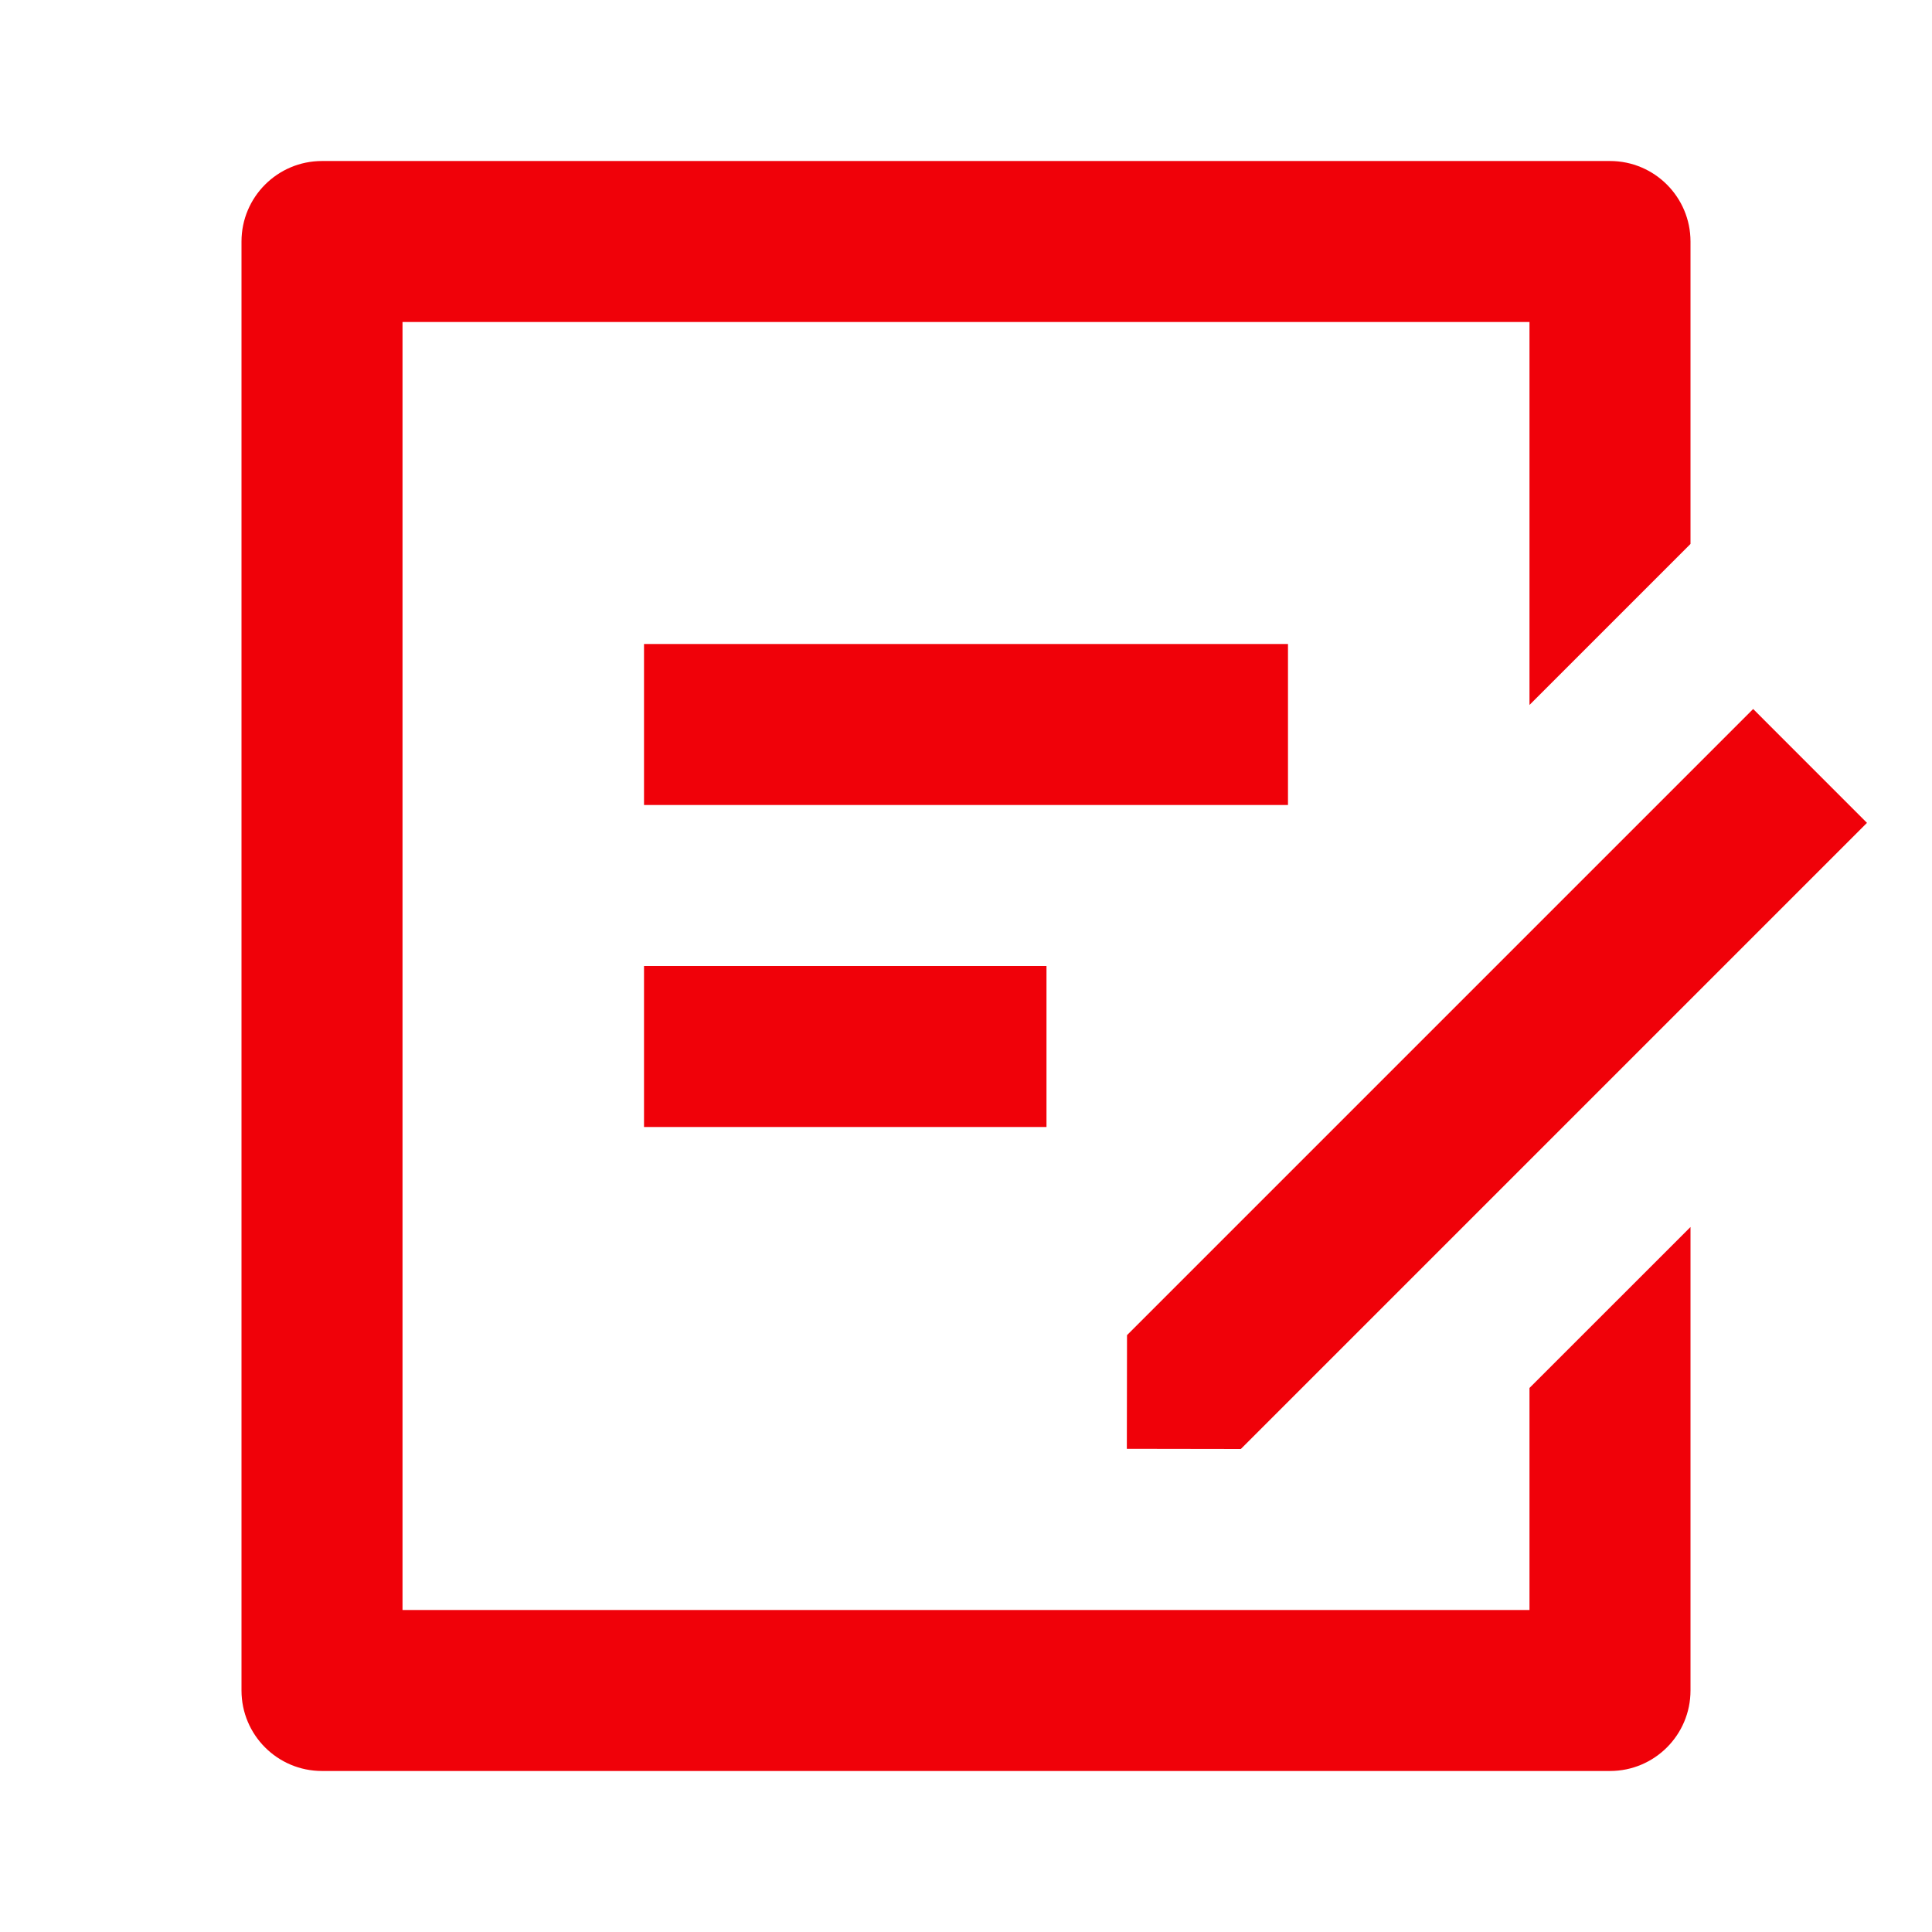 <?xml version="1.0" encoding="UTF-8"?>
<svg xmlns="http://www.w3.org/2000/svg" width="44" height="44" viewBox="0 0 44 44" fill="none">
  <path d="M36.667 3.667C37.679 3.667 38.5 4.488 38.5 5.5V12.388L34.833 16.055V7.333H9.167V36.667H34.833V31.61L38.5 27.944V38.5C38.5 39.513 37.679 40.333 36.667 40.333H7.333C6.321 40.333 5.5 39.513 5.5 38.5V5.5C5.5 4.488 6.321 3.667 7.333 3.667H36.667ZM39.927 16.147L42.519 18.74L28.259 33L25.663 32.996L25.667 30.407L39.927 16.147ZM23.833 22V25.667H14.667V22H23.833ZM29.333 14.667V18.333H14.667V14.667H29.333Z" fill="#F00109"></path>
</svg>
